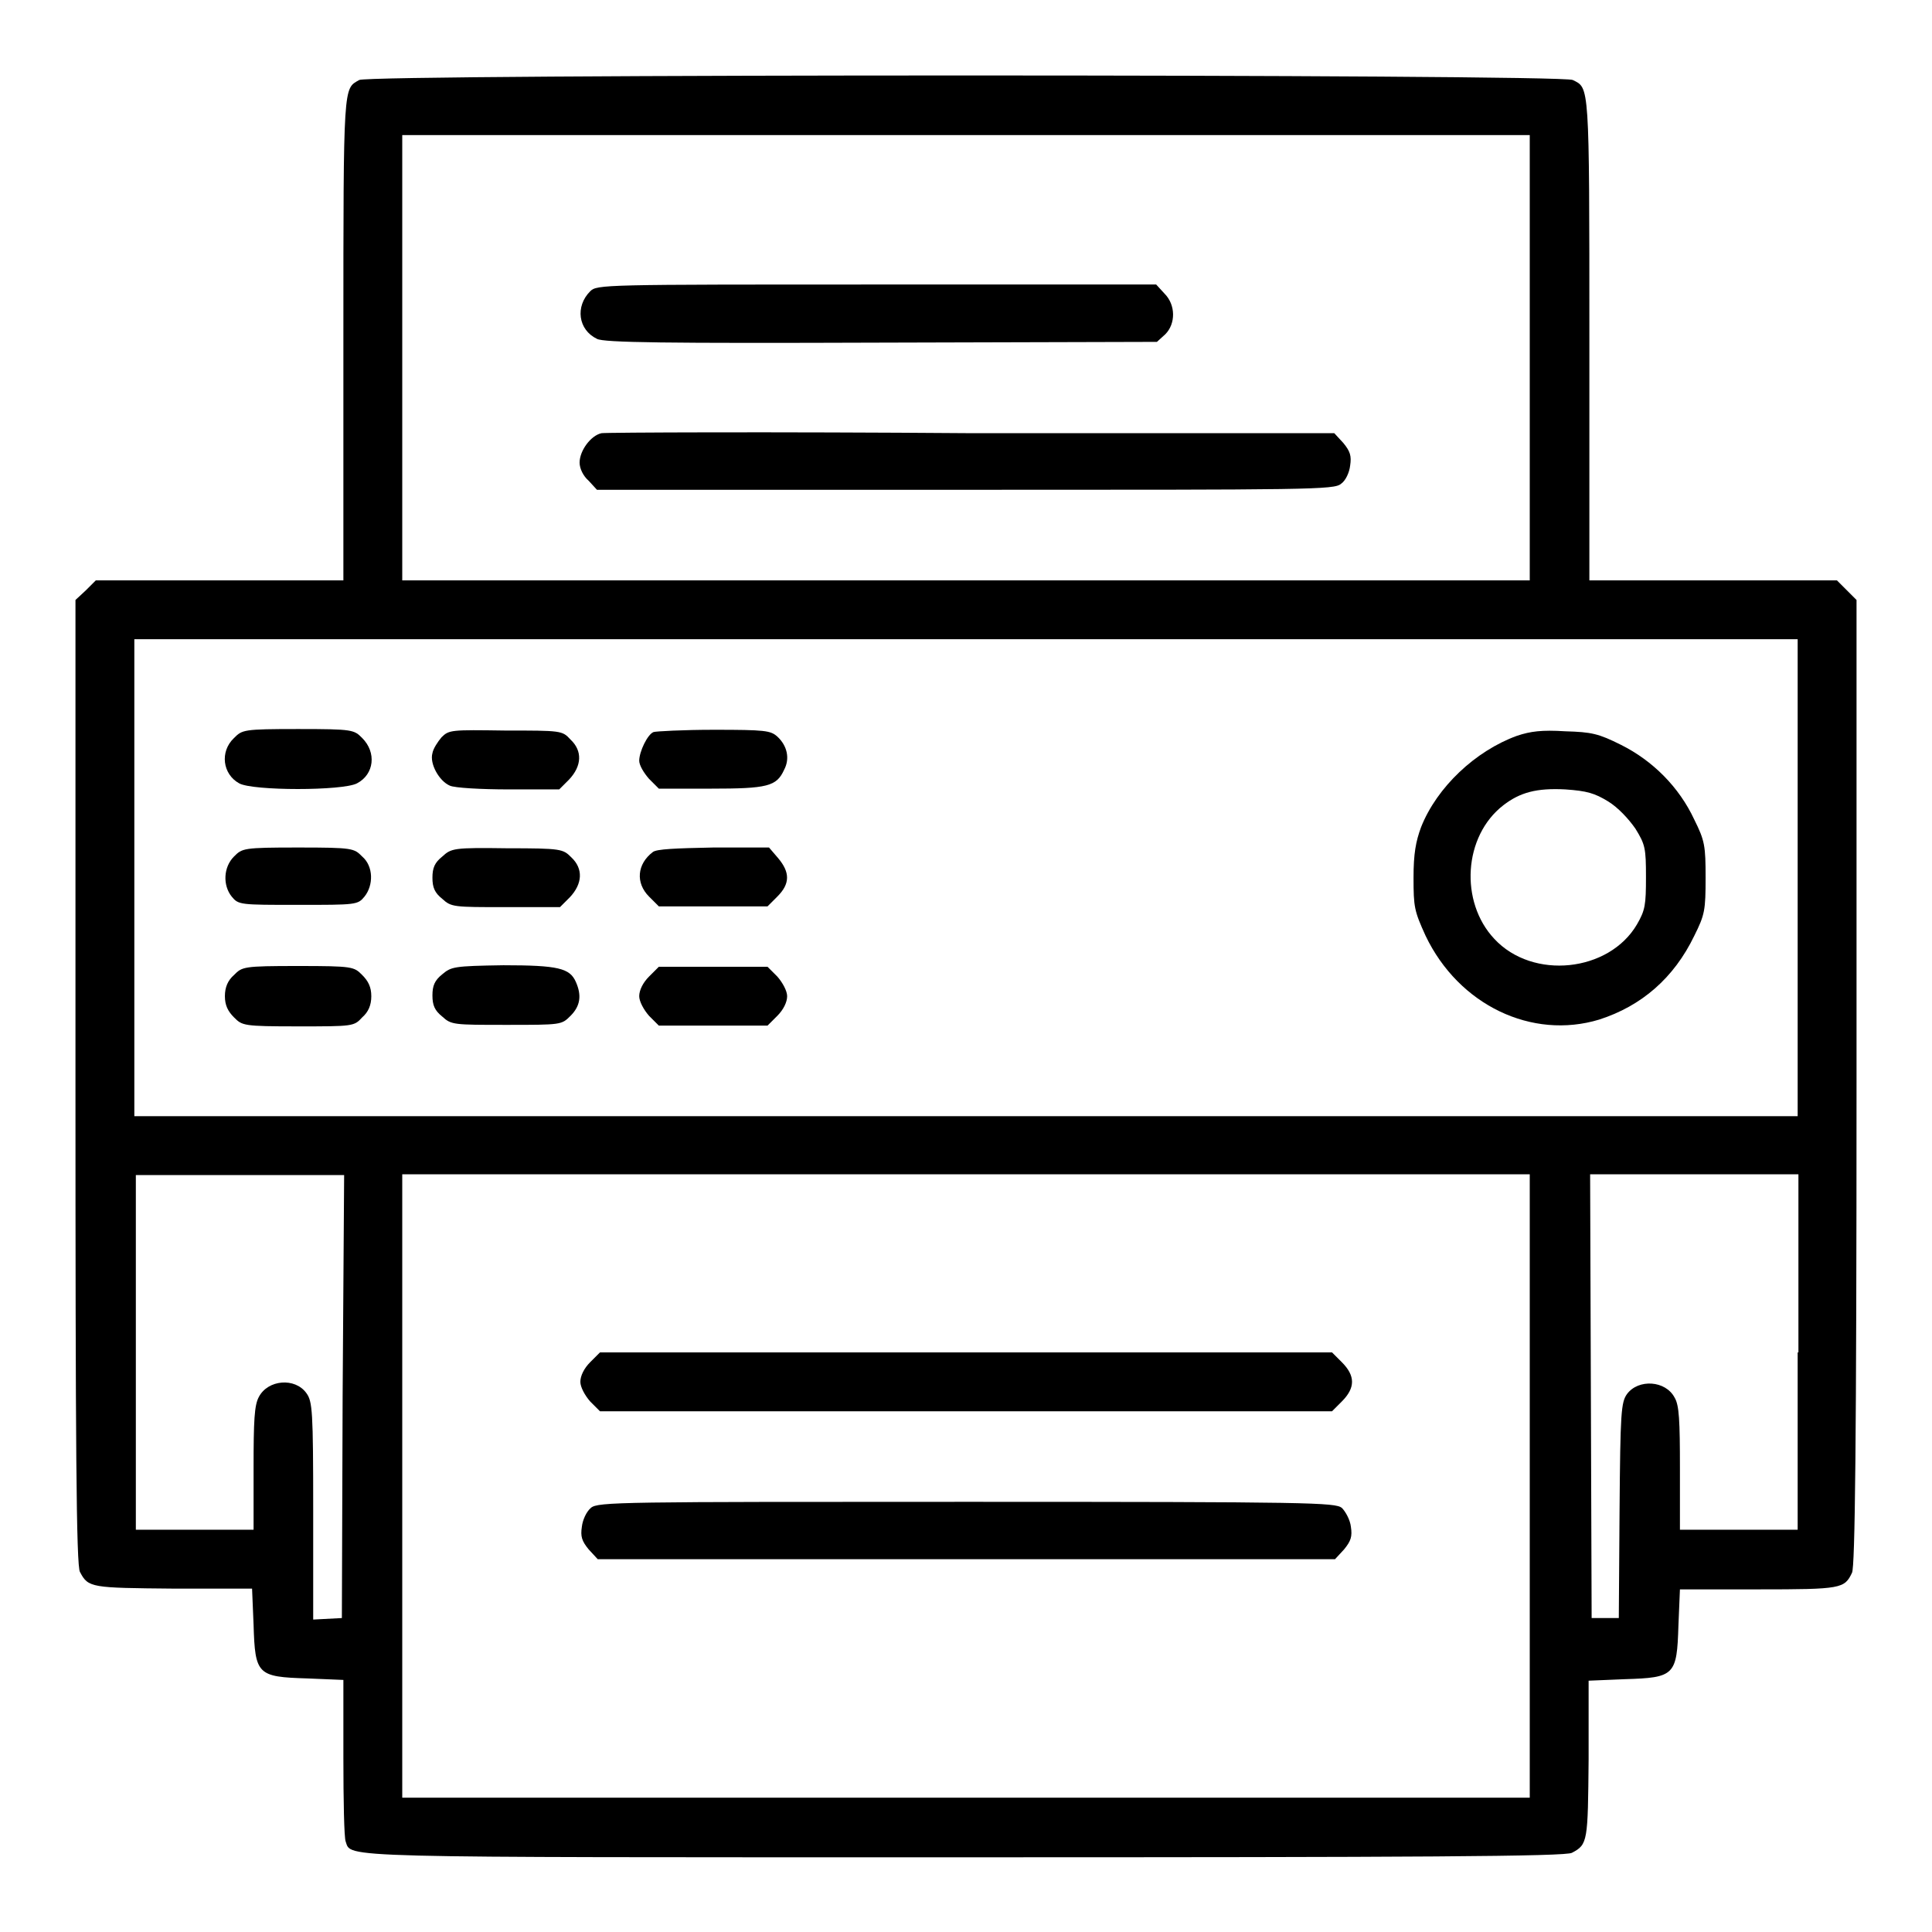 <?xml version="1.0" encoding="utf-8"?>
<!-- Svg Vector Icons : http://www.onlinewebfonts.com/icon -->
<!DOCTYPE svg PUBLIC "-//W3C//DTD SVG 1.1//EN" "http://www.w3.org/Graphics/SVG/1.1/DTD/svg11.dtd">
<svg version="1.1" xmlns="http://www.w3.org/2000/svg" xmlns:xlink="http://www.w3.org/1999/xlink" x="0px" y="0px" viewBox="0 0 256 256" enable-background="new 0 0 256 256" xml:space="preserve">
<g><g><g><path fill="#000000" d="M47.6,10.6c-2.1,1.2-2.1,0.2-2.1,34.1v32.2H29.1H12.7l-1.3,1.3L10,79.5v63.9c0,47.7,0.1,64.2,0.6,64.9c1.1,2.1,1.5,2.1,12.4,2.2h10.4l0.2,4.8c0.2,6.6,0.5,6.9,7.1,7.1l4.8,0.2v10.3c0,5.7,0.1,10.6,0.3,11.1c0.8,2.2-2.4,2.1,82.2,2.1c59.5,0,79.6-0.1,80.3-0.6c2.1-1.1,2.1-1.5,2.2-12.4v-10.4l4.8-0.2c6.6-0.2,6.9-0.5,7.1-7.1l0.2-4.8H233c11,0,11.4-0.1,12.4-2.2c0.4-0.7,0.6-17.2,0.6-64.9V79.5l-1.3-1.3l-1.3-1.3h-16.4h-16.4V44.7c0-33.9,0-33-2.2-34.1C207,9.8,48.9,9.8,47.6,10.6z M202.7,47.4v29.5H128H53.3V47.4V17.9H128h74.7V47.4z M238.2,116.3v31.6H128H17.8v-31.6V84.7H128h110.2V116.3z M45.4,185l-0.1,29.4l-1.9,0.1l-1.9,0.1v-14.4c0-13.3-0.1-14.5-0.9-15.6c-1.5-2.1-5.1-1.8-6.3,0.5c-0.6,1.1-0.7,3.1-0.7,9.5v8.1h-7.8h-7.8v-23.5v-23.5h13.8h13.8L45.4,185z M202.7,196.9v41.3H128H53.3v-41.3v-41.3H128h74.7V196.9z M238.2,179.2v23.5h-7.8h-7.8v-8.1c0-6.4-0.1-8.4-0.7-9.4c-1.2-2.3-4.8-2.5-6.3-0.5c-0.8,1.1-0.9,2.4-1,15.4l-0.1,14.3h-1.8h-1.8l-0.1-29.4l-0.1-29.4h13.8h13.8V179.2z"/><path fill="#000000" d="M78.2,38.6c-2,2-1.6,5.1,0.9,6.3c0.9,0.5,9,0.6,37.7,0.5l36.5-0.1l1.1-1c1.4-1.4,1.4-3.9-0.1-5.4l-1.1-1.2h-37.1C79.9,37.7,79.1,37.7,78.2,38.6z"/><path fill="#000000" d="M79.7,57.4c-1.4,0.3-2.9,2.3-2.9,3.9c0,0.8,0.5,1.8,1.2,2.4l1.1,1.2h48.8c45.9,0,48.9,0,49.8-0.8c0.6-0.4,1.1-1.5,1.2-2.4c0.2-1.3,0-1.9-0.9-3l-1.2-1.3l-48.1,0C102.4,57.2,80.3,57.3,79.7,57.4z"/><path fill="#000000" d="M31,97.8c-1.9,1.8-1.5,4.8,0.7,6c1.8,1,13.7,1,15.6,0c2.3-1.2,2.6-4.1,0.7-6c-1.1-1.1-1.2-1.2-8.5-1.2S32.1,96.7,31,97.8z"/><path fill="#000000" d="M58.5,97.7c-0.5,0.6-1.1,1.5-1.2,2.1c-0.4,1.4,0.9,3.7,2.3,4.3c0.6,0.3,4.2,0.5,7.8,0.5h6.7l1.3-1.3c1.7-1.8,1.8-3.8,0.2-5.3c-1.1-1.2-1.2-1.2-8.7-1.2C59.8,96.7,59.5,96.7,58.5,97.7z"/><path fill="#000000" d="M86.6,97c-0.8,0.3-1.9,2.6-1.9,3.8c0,0.6,0.6,1.6,1.3,2.4l1.3,1.3h6.9c7.5,0,8.7-0.3,9.7-2.5c0.8-1.5,0.4-3.2-0.9-4.4c-0.9-0.8-1.6-0.9-8.4-0.9C90.5,96.7,86.9,96.9,86.6,97z"/><path fill="#000000" d="M201,97.5c-5.5,2-10.6,6.8-12.7,12.1c-0.7,1.9-1,3.5-1,6.7c0,3.9,0.1,4.4,1.6,7.7c4.4,9.2,14.1,13.8,23,11.1c5.6-1.8,9.9-5.5,12.6-11.1c1.4-2.8,1.5-3.4,1.5-7.7c0-4.2-0.1-4.9-1.5-7.7c-2-4.3-5.5-7.8-9.7-9.9c-3-1.5-3.9-1.7-7.4-1.8C204.3,96.7,202.8,96.9,201,97.5z M213.1,106.2c1.3,0.8,2.7,2.3,3.6,3.6c1.3,2.1,1.4,2.6,1.4,6.4c0,3.7-0.1,4.4-1.2,6.3c-3.7,6.3-13.8,7.4-18.9,1.9c-4.6-4.9-4.1-13.6,1.2-17.7c2.2-1.7,4.4-2.3,8.2-2.1C210.3,104.8,211.3,105.1,213.1,106.2z"/><path fill="#000000" d="M31,113.5c-1.4,1.4-1.5,3.8-0.3,5.3c0.9,1.1,1.1,1.1,8.8,1.1s7.9,0,8.8-1.1c1.2-1.5,1.2-4-0.3-5.3c-1.1-1.1-1.2-1.2-8.5-1.2S32.1,112.4,31,113.5z"/><path fill="#000000" d="M58.6,113.5c-1,0.8-1.3,1.5-1.3,2.8c0,1.3,0.3,2,1.3,2.8c1.2,1.1,1.5,1.1,8.4,1.1h7.2l1.3-1.3c1.7-1.8,1.8-3.8,0.2-5.3c-1.1-1.1-1.3-1.2-8.5-1.2C60.1,112.3,59.8,112.4,58.6,113.5z"/><path fill="#000000" d="M86.5,112.9c-2.1,1.6-2.3,4.1-0.5,5.9l1.3,1.3h7.2h7.2l1.3-1.3c1.7-1.7,1.7-3.2,0.1-5.1l-1.2-1.4h-7.4C89.5,112.4,87,112.5,86.5,112.9z"/><path fill="#000000" d="M31,129.2c-0.8,0.7-1.2,1.6-1.2,2.8c0,1.2,0.4,2,1.2,2.8c1.1,1.1,1.2,1.2,8.5,1.2s7.4,0,8.5-1.2c0.8-0.7,1.2-1.6,1.2-2.8c0-1.2-0.4-2-1.2-2.8c-1.1-1.1-1.2-1.2-8.5-1.2S32.1,128.1,31,129.2z"/><path fill="#000000" d="M58.6,129.1c-1,0.8-1.3,1.5-1.3,2.8c0,1.3,0.3,2,1.3,2.8c1.2,1.1,1.5,1.1,8.5,1.1c7.3,0,7.3,0,8.5-1.2c1.3-1.3,1.5-2.7,0.7-4.5c-0.8-1.8-2.3-2.2-9.6-2.2C60.1,128,59.8,128.1,58.6,129.1z"/><path fill="#000000" d="M86,129.4c-0.8,0.8-1.3,1.8-1.3,2.6c0,0.7,0.6,1.8,1.3,2.6l1.3,1.3h7.2h7.2l1.3-1.3c0.8-0.8,1.3-1.8,1.3-2.6c0-0.7-0.6-1.8-1.3-2.6l-1.3-1.3h-7.2h-7.2L86,129.4z"/><path fill="#000000" d="M78.2,180.5c-0.8,0.8-1.3,1.8-1.3,2.6c0,0.7,0.6,1.8,1.3,2.6l1.3,1.3H128h48.5l1.3-1.3c1.8-1.8,1.8-3.4,0-5.2l-1.3-1.3H128H79.5L78.2,180.5z"/><path fill="#000000" d="M78.3,199.8c-0.6,0.5-1.1,1.6-1.2,2.5c-0.2,1.3,0,1.9,0.9,3l1.2,1.3H128h48.9l1.2-1.3c0.9-1.1,1.1-1.7,0.9-3c-0.1-0.9-0.7-2-1.2-2.5c-0.9-0.7-4-0.8-49.7-0.8S79.2,199,78.3,199.8z"/></g></g></g>
</svg>